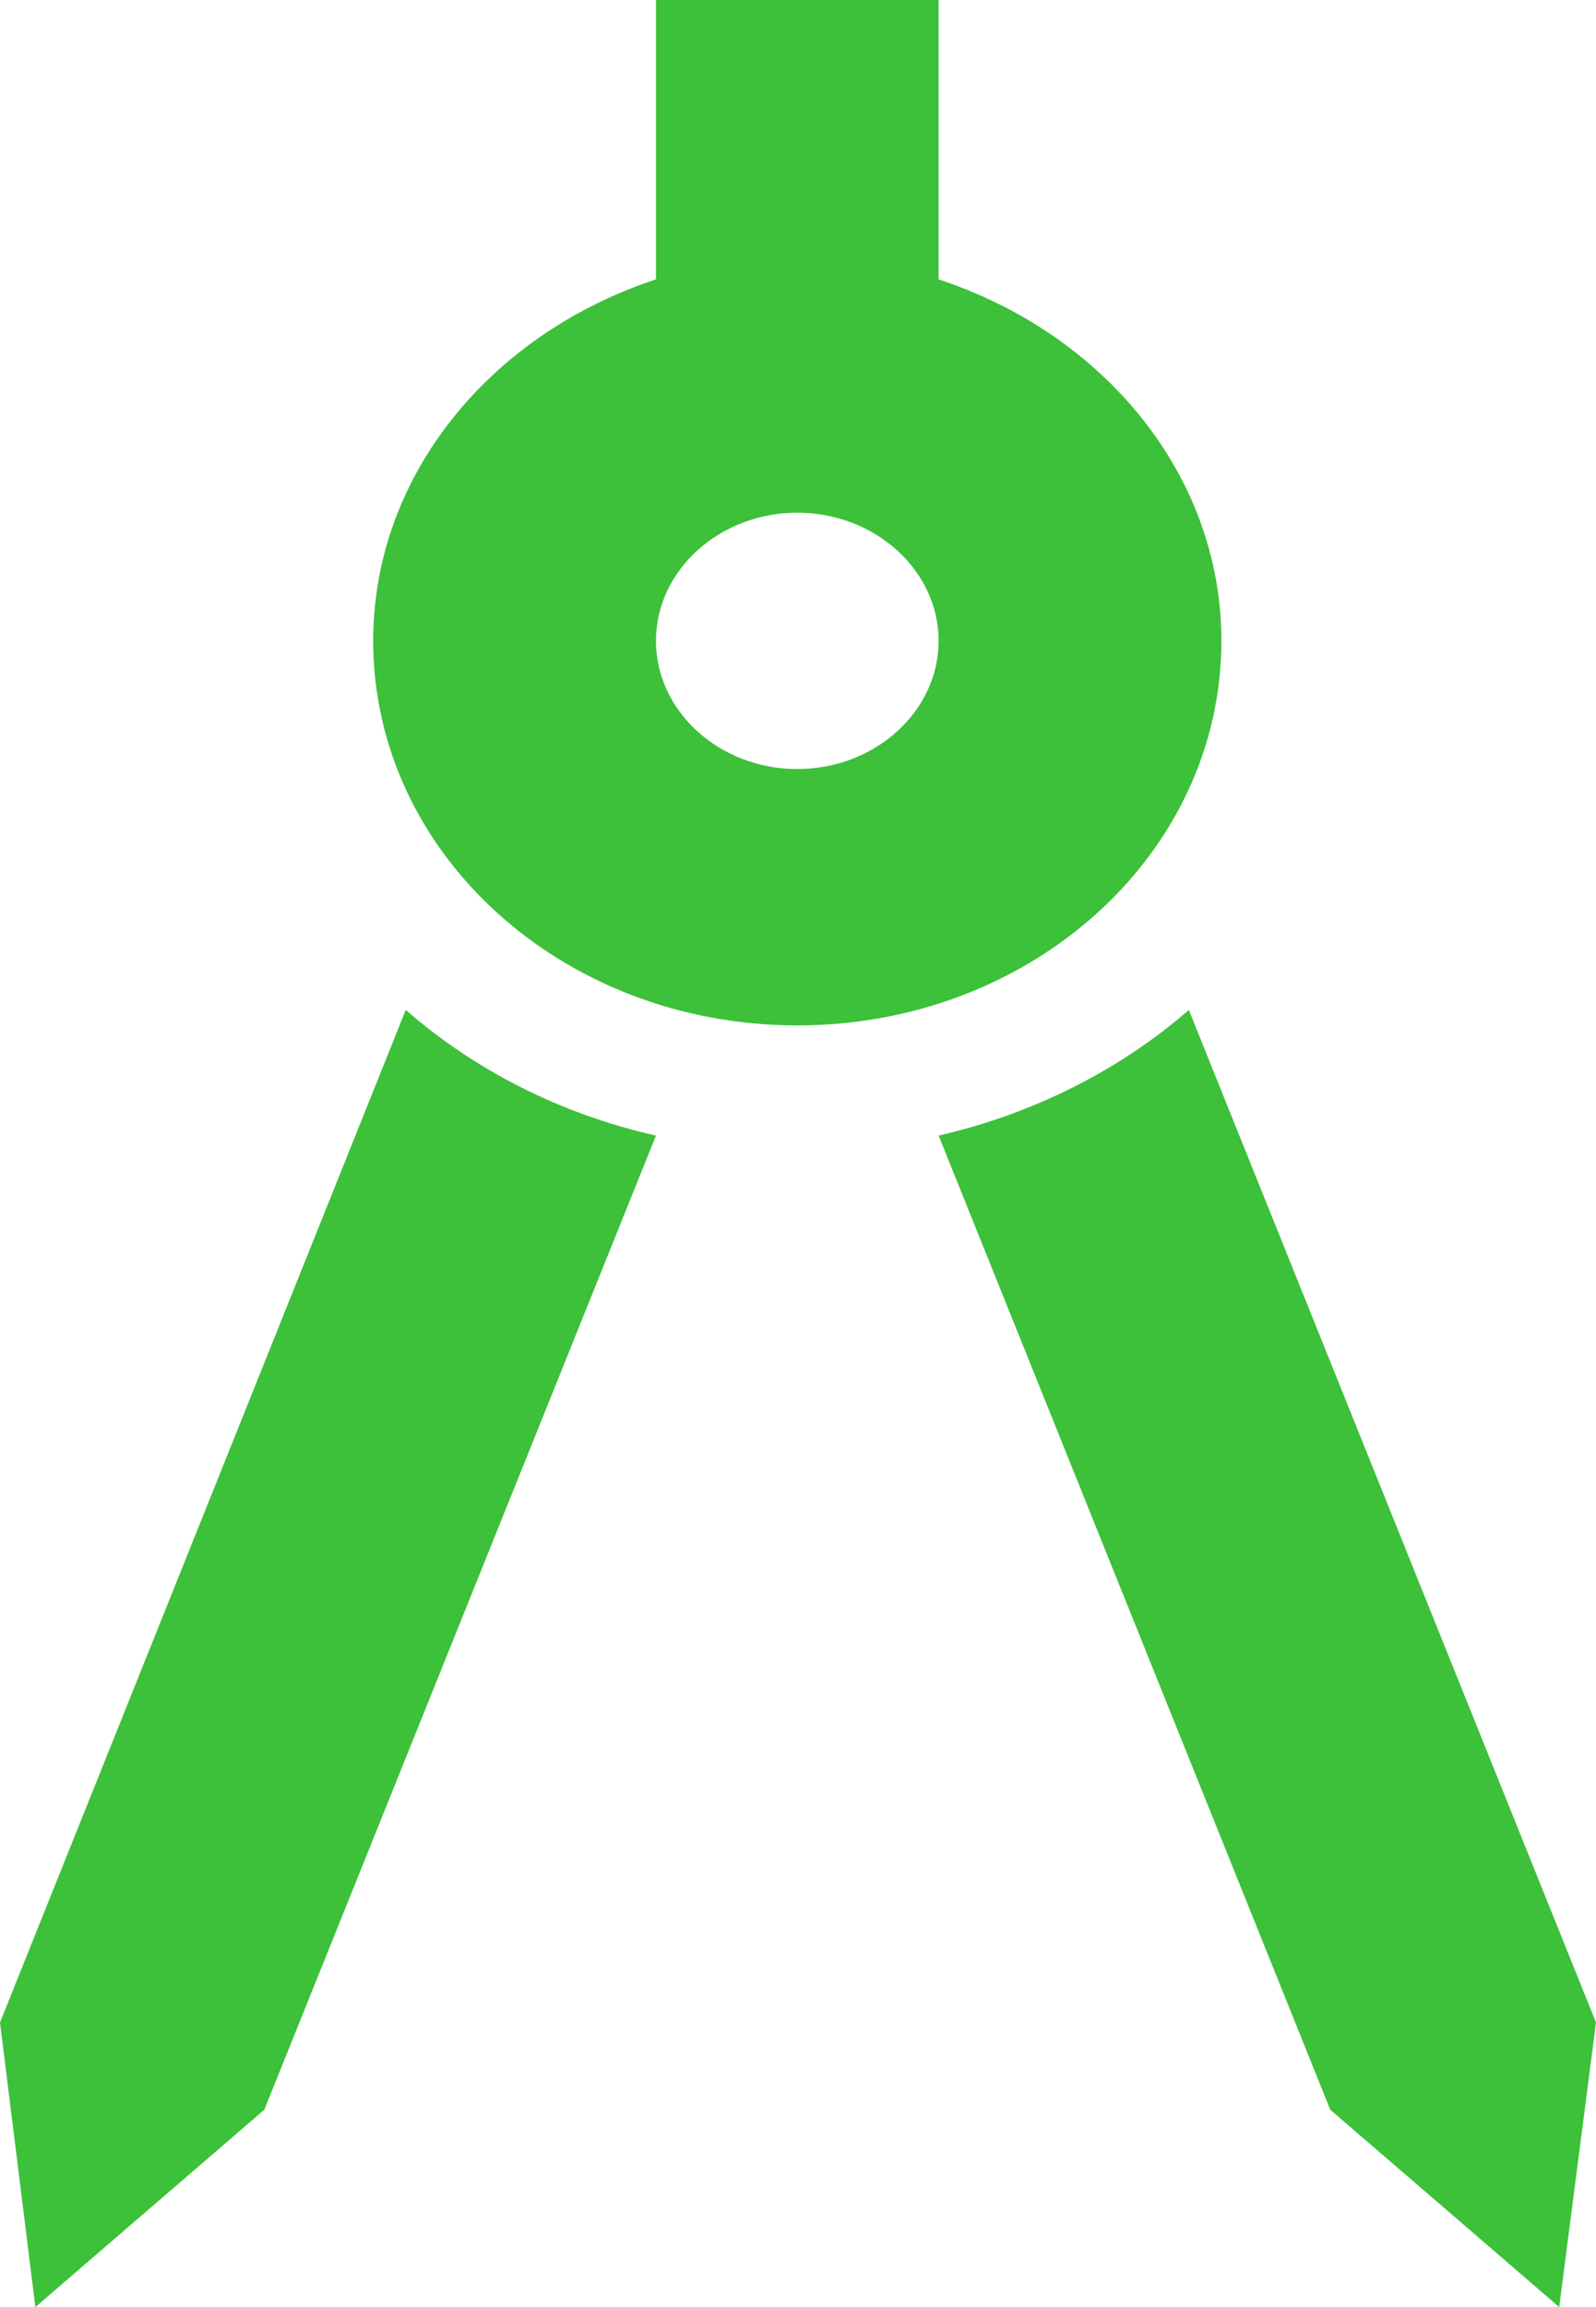 <svg width="18" height="26" viewBox="0 0 18 26" fill="none" xmlns="http://www.w3.org/2000/svg">
<path d="M0 22.793L0.399 26L2.981 23.776L7.398 12.798C6.314 12.552 5.357 12.061 4.576 11.382L0 22.793Z" fill="#3DC03A"/>
<path d="M13.408 11.382C12.627 12.061 11.655 12.552 10.586 12.798L15.003 23.776L17.585 26L18 22.793L13.408 11.382Z" fill="#3DC03A"/>
<path d="M13.775 7.222C13.775 5.344 12.436 3.756 10.586 3.149V0H7.398V3.149C5.548 3.756 4.209 5.344 4.209 7.222C4.209 9.62 6.345 11.556 8.992 11.556C11.639 11.556 13.775 9.62 13.775 7.222ZM8.992 8.667C8.115 8.667 7.398 8.017 7.398 7.222C7.398 6.428 8.115 5.778 8.992 5.778C9.869 5.778 10.586 6.428 10.586 7.222C10.586 8.017 9.869 8.667 8.992 8.667Z" fill="#3DC03A"/>
</svg>
